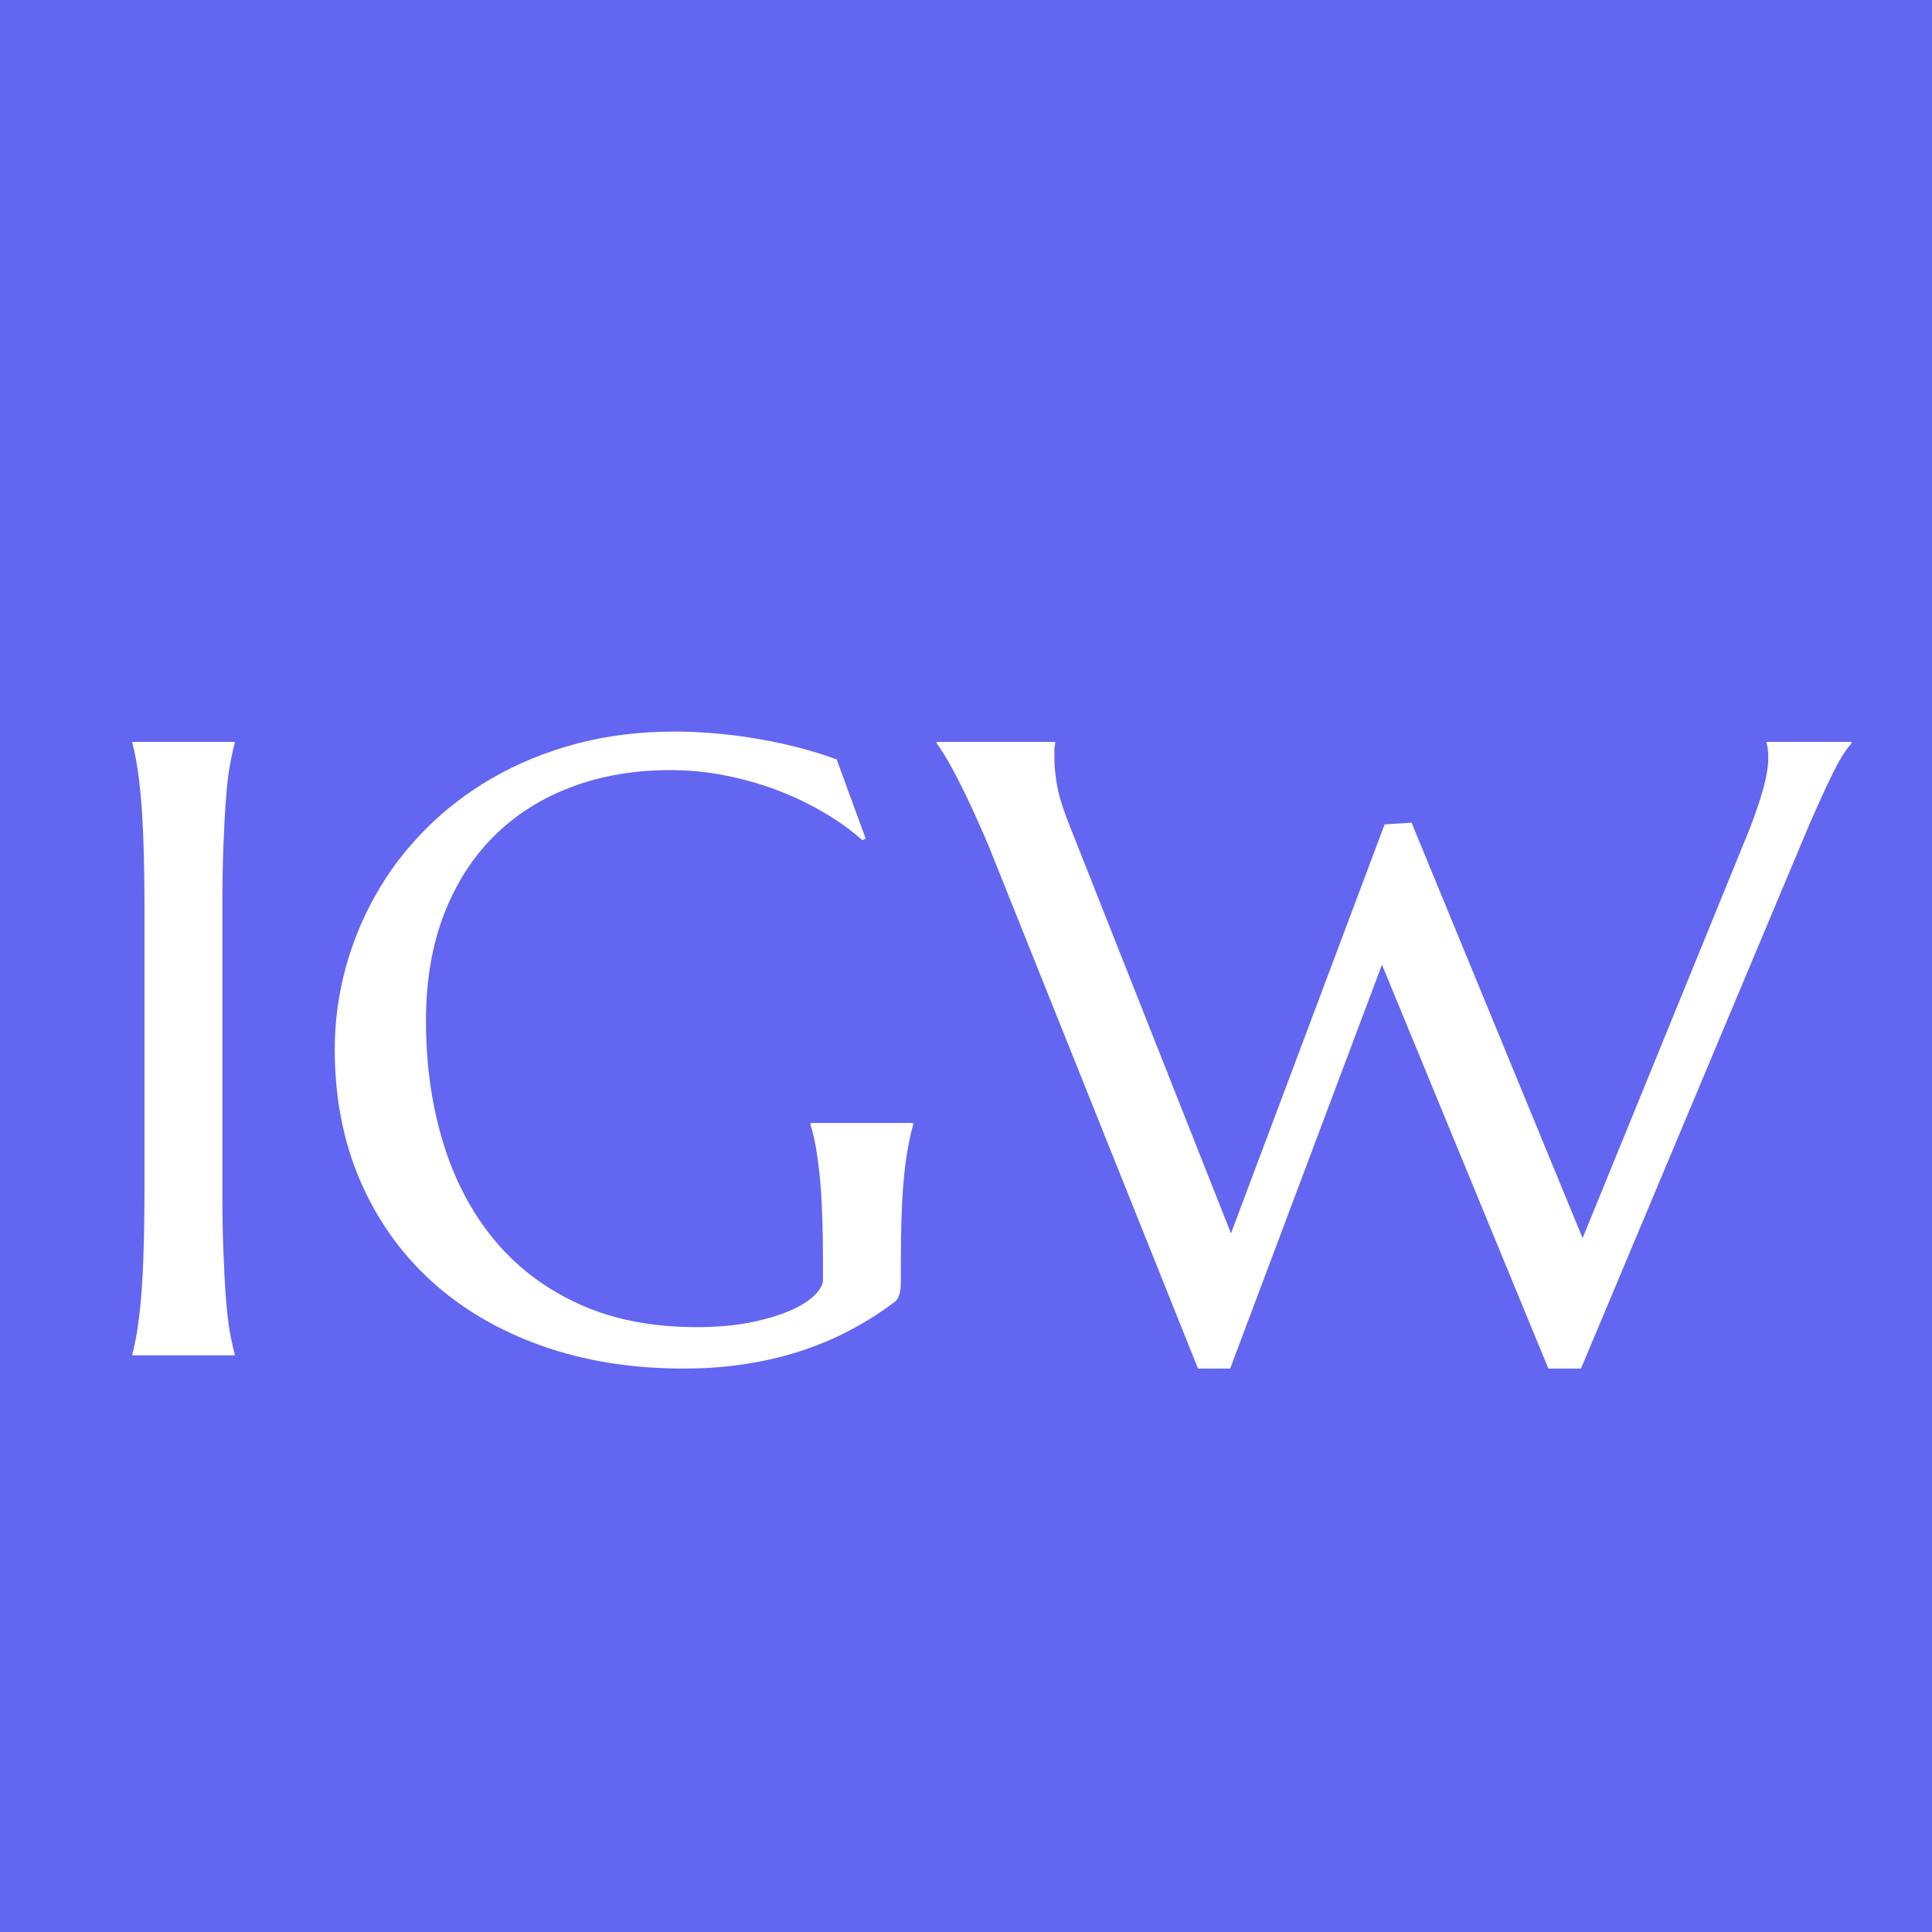 <?xml version="1.0" encoding="UTF-8"?>
<svg xmlns="http://www.w3.org/2000/svg" width="500" height="500" viewBox="0 0 500 500" fill="none">
  <rect x="0" y="0" width="500" height="500" fill="#333333" stroke="none"/>
  <g clip-path="url(#clip0_54_2)">
    <path d="M550 -50H-50V550H550V-50Z" fill="#6366F1"></path>
    <mask id="mask0_54_2" style="mask-type:luminance" maskUnits="userSpaceOnUse" x="15" y="130" width="469" height="287">
      <path d="M484 130H15V416.398H484V130Z" fill="white"></path>
    </mask>
    <g mask="url(#mask0_54_2)">
      <path d="M34.27 350.308C34.705 348.769 35.111 346.854 35.471 344.572C35.846 342.274 36.192 339.428 36.492 336.042C36.792 332.641 37.01 328.594 37.153 323.909C37.31 319.223 37.393 313.75 37.393 307.48V235.401C37.393 229.116 37.31 223.628 37.153 218.942C37.01 214.257 36.792 210.203 36.492 206.779C36.192 203.34 35.846 200.472 35.471 198.189C35.111 195.907 34.705 193.985 34.27 192.423V192.002H60.729V192.423C60.286 193.985 59.865 195.907 59.468 198.189C59.062 200.472 58.732 203.34 58.477 206.779C58.214 210.203 57.996 214.257 57.816 218.942C57.636 223.628 57.545 229.116 57.545 235.401V307.48C57.545 313.75 57.636 319.223 57.816 323.909C57.996 328.594 58.214 332.641 58.477 336.042C58.732 339.428 59.062 342.274 59.468 344.572C59.865 346.854 60.286 348.769 60.729 350.308V350.758H34.27V350.308Z" fill="white"></path>
      <path d="M233.136 332.168C233.136 332.971 233.031 333.82 232.836 334.721C232.656 335.607 232.235 336.335 231.575 336.913C228.249 339.436 224.645 341.749 220.763 343.851C216.896 345.953 212.714 347.778 208.209 349.317C203.704 350.856 198.846 352.05 193.643 352.891C188.432 353.747 182.846 354.182 176.884 354.182C163.444 354.182 151.191 352.208 140.123 348.266C129.049 344.324 119.536 338.738 111.592 331.507C103.663 324.262 97.514 315.56 93.151 305.408C88.804 295.257 86.634 283.987 86.634 271.591C86.634 264.586 87.535 257.685 89.337 250.898C91.154 244.11 93.797 237.653 97.266 231.526C100.727 225.4 104.999 219.776 110.09 214.648C115.196 209.504 121.007 205.052 127.539 201.283C134.087 197.521 141.28 194.585 149.133 192.483C157.002 190.381 165.509 189.33 174.662 189.33C178.206 189.33 181.817 189.502 185.504 189.84C189.205 190.163 192.862 190.644 196.466 191.282C200.085 191.905 203.569 192.656 206.917 193.534C210.281 194.42 213.48 195.419 216.528 196.538L224.036 217.02L223.165 217.441C220.282 214.858 216.956 212.47 213.194 210.263C209.425 208.04 205.401 206.118 201.121 204.496C196.834 202.875 192.351 201.606 187.666 200.682C182.981 199.766 178.243 199.301 173.46 199.301C164.15 199.301 155.621 200.765 147.872 203.686C140.123 206.591 133.456 210.818 127.87 216.36C122.299 221.886 117.966 228.673 114.865 236.722C111.779 244.771 110.24 253.924 110.24 264.173C110.24 275.465 111.712 285.947 114.655 295.617C117.598 305.288 121.983 313.667 127.81 320.755C133.651 327.843 140.949 333.399 149.704 337.424C158.451 341.448 168.655 343.46 180.308 343.46C185.474 343.46 190.084 343.063 194.153 342.259C198.215 341.441 201.647 340.42 204.455 339.196C207.255 337.979 209.38 336.643 210.822 335.201C212.263 333.76 212.984 332.453 212.984 331.267V326.942C212.984 321.776 212.902 317.316 212.744 313.547C212.601 309.786 212.383 306.52 212.083 303.756C211.783 300.993 211.452 298.621 211.092 296.639C210.732 294.641 210.289 292.787 209.771 291.082V290.632H236.32V291.082C235.877 292.629 235.457 294.461 235.059 296.579C234.653 298.681 234.308 301.174 234.007 304.057C233.707 306.925 233.482 310.296 233.347 314.178C233.204 318.045 233.136 322.527 233.136 327.633V332.168Z" fill="white"></path>
      <path d="M365.308 212.906L409.577 320.425L452.645 214.918C454.342 210.556 455.596 206.861 456.399 203.836C457.218 200.817 457.631 198.234 457.631 196.087C457.631 195.426 457.586 194.75 457.511 194.045C457.451 193.346 457.345 192.806 457.21 192.423V192.002H479.135V192.423C477.648 194.045 476.041 196.628 474.299 200.171C472.572 203.715 470.56 208.115 468.263 213.356L409.157 354.182H400.718L357.65 249.666L318.366 354.182H310.047L255.807 218.792C254.463 215.609 253.111 212.545 251.752 209.602C250.386 206.644 249.095 203.978 247.878 201.613C246.654 199.255 245.558 197.258 244.575 195.636C243.576 194.015 242.855 192.948 242.412 192.423V192.002H273.076V192.423C272.933 193.249 272.866 193.88 272.866 194.315C272.866 194.758 272.866 195.276 272.866 195.877C272.866 198.385 273.136 201.035 273.677 203.836C274.232 206.644 275.329 210.037 276.95 214.017L318.577 319.193L358.341 213.356L365.308 212.906Z" fill="white"></path>
    </g>
  </g>
  <defs>
    <clipPath id="clip0_54_2">
      <rect width="500" height="500" fill="white"></rect>
    </clipPath>
  </defs>
</svg>
